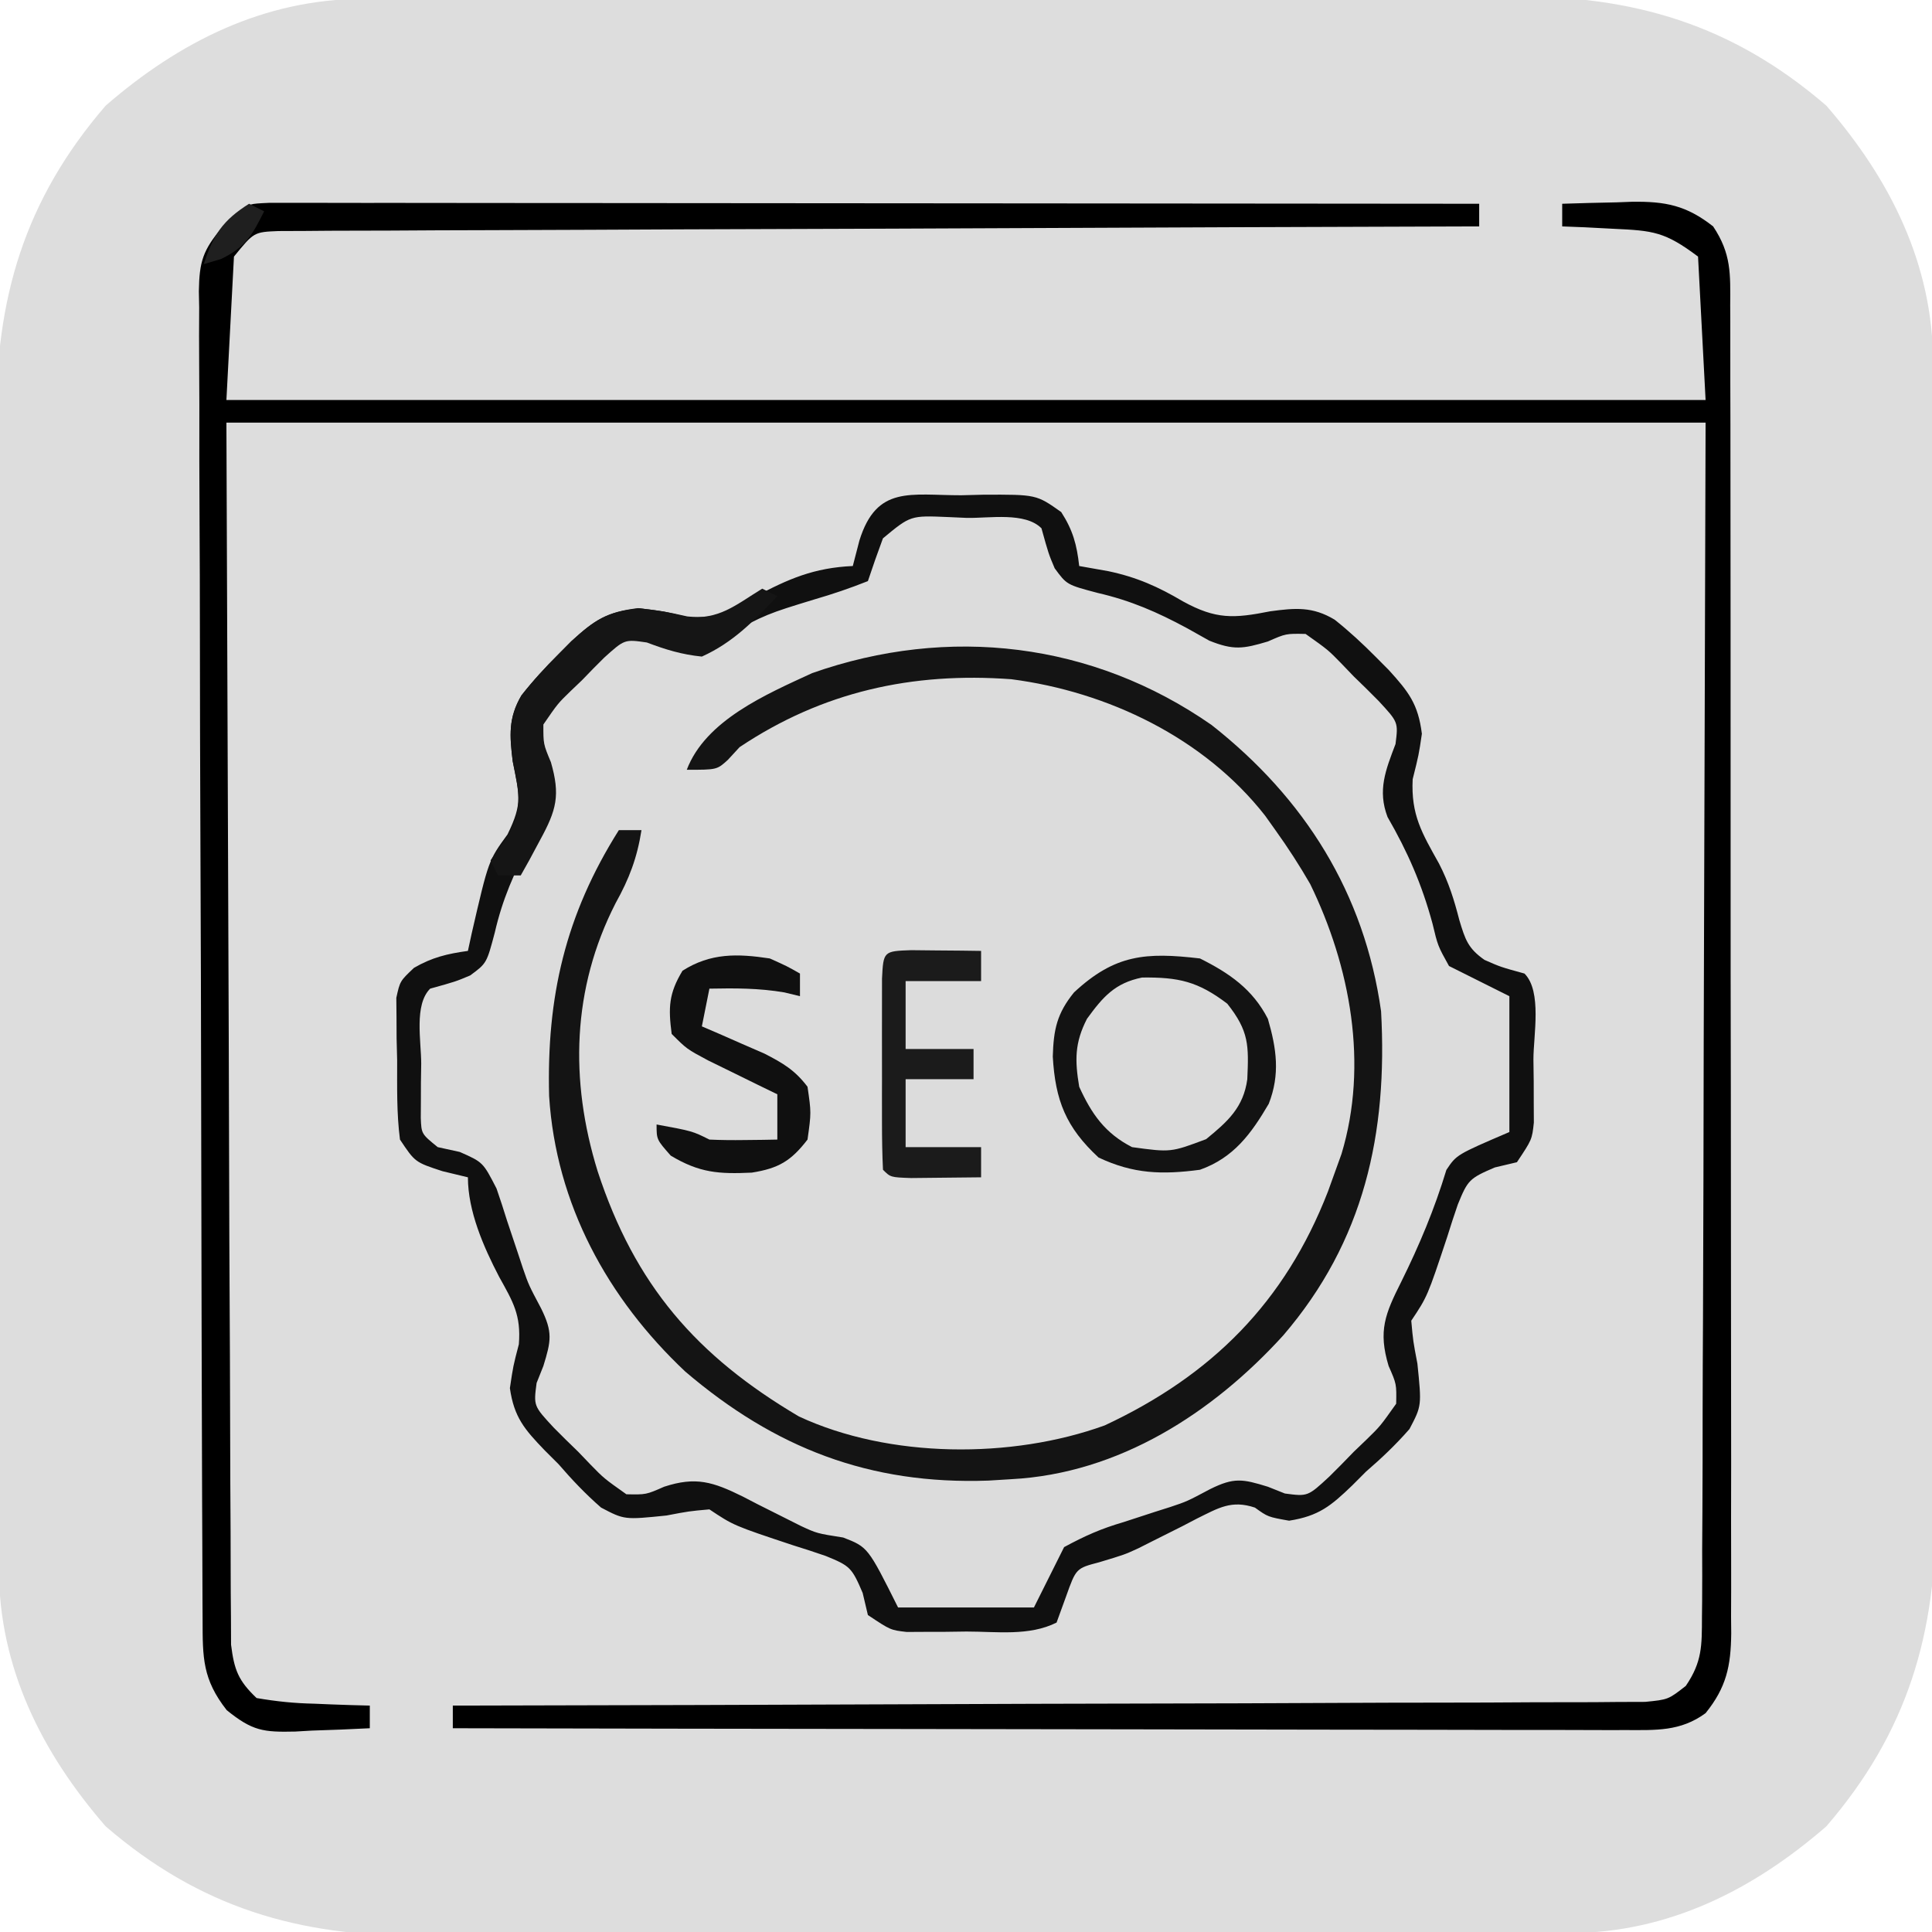 <svg xmlns="http://www.w3.org/2000/svg" width="256" height="256"><path d="M0 0 C1.058 -0.006 1.058 -0.006 2.138 -0.011 C4.502 -0.022 6.866 -0.026 9.23 -0.03 C10.926 -0.036 12.621 -0.043 14.316 -0.05 C19.886 -0.071 25.456 -0.081 31.025 -0.091 C32.945 -0.095 34.866 -0.099 36.786 -0.103 C45.812 -0.123 54.837 -0.137 63.863 -0.145 C74.265 -0.155 84.666 -0.181 95.068 -0.222 C103.117 -0.252 111.166 -0.267 119.216 -0.27 C124.019 -0.272 128.821 -0.281 133.623 -0.306 C138.148 -0.33 142.672 -0.334 147.196 -0.324 C148.849 -0.323 150.501 -0.329 152.154 -0.343 C168.395 -0.471 181.494 3.371 193.994 14.147 C202.474 23.912 208.097 35.149 208.141 48.153 C208.145 48.859 208.149 49.564 208.152 50.291 C208.163 52.655 208.167 55.019 208.171 57.383 C208.177 59.079 208.184 60.774 208.191 62.47 C208.212 68.039 208.222 73.609 208.232 79.178 C208.236 81.099 208.24 83.019 208.245 84.939 C208.264 93.965 208.278 102.99 208.286 112.016 C208.296 122.418 208.322 132.819 208.363 143.221 C208.393 151.27 208.408 159.32 208.411 167.369 C208.413 172.172 208.422 176.974 208.448 181.777 C208.471 186.301 208.475 190.825 208.465 195.349 C208.464 197.002 208.47 198.655 208.484 200.307 C208.612 216.548 204.771 229.647 193.994 242.147 C184.229 250.628 172.993 256.25 159.988 256.294 C159.283 256.298 158.577 256.302 157.85 256.305 C155.486 256.316 153.122 256.32 150.758 256.324 C149.062 256.33 147.367 256.337 145.672 256.344 C140.102 256.365 134.532 256.375 128.963 256.385 C127.043 256.39 125.122 256.394 123.202 256.398 C114.176 256.417 105.151 256.431 96.125 256.439 C85.723 256.449 75.322 256.475 64.921 256.516 C56.871 256.546 48.822 256.561 40.772 256.564 C35.97 256.567 31.167 256.575 26.365 256.601 C21.84 256.624 17.316 256.628 12.792 256.618 C11.139 256.617 9.487 256.624 7.834 256.637 C-8.407 256.765 -21.506 252.924 -34.006 242.147 C-42.486 232.382 -48.109 221.146 -48.153 208.141 C-48.157 207.436 -48.161 206.73 -48.164 206.003 C-48.175 203.639 -48.179 201.275 -48.183 198.911 C-48.189 197.215 -48.196 195.52 -48.203 193.825 C-48.224 188.255 -48.234 182.686 -48.244 177.116 C-48.248 175.196 -48.252 173.275 -48.257 171.355 C-48.276 162.33 -48.29 153.304 -48.298 144.278 C-48.308 133.877 -48.334 123.475 -48.375 113.074 C-48.405 105.024 -48.42 96.975 -48.423 88.925 C-48.425 84.123 -48.434 79.32 -48.459 74.518 C-48.483 69.993 -48.487 65.47 -48.477 60.945 C-48.476 59.292 -48.482 57.64 -48.496 55.987 C-48.624 39.746 -44.783 26.647 -34.006 14.147 C-24.241 5.667 -13.005 0.044 0 0 Z " fill="#DDDDDD" transform="translate(48.006,-0.147)"></path><path d="M0 0 C0.959 -0.024 1.918 -0.049 2.906 -0.074 C9.948 -0.104 9.948 -0.104 13.242 2.227 C14.791 4.633 15.31 6.544 15.625 9.375 C16.904 9.602 18.183 9.829 19.5 10.062 C23.268 10.861 26.068 12.111 29.375 14.062 C33.747 16.461 36.095 16.337 40.938 15.375 C44.263 14.928 46.54 14.723 49.473 16.485 C51.424 18.037 53.183 19.667 54.938 21.438 C55.792 22.297 55.792 22.297 56.663 23.174 C59.284 26.063 60.535 27.66 61.031 31.605 C60.625 34.375 60.625 34.375 59.812 37.625 C59.576 42.353 61.038 44.752 63.305 48.809 C64.594 51.314 65.302 53.594 66 56.312 C66.772 58.858 67.132 60.03 69.328 61.566 C71.458 62.504 71.458 62.504 74.625 63.375 C76.977 65.727 75.81 71.59 75.812 74.75 C75.825 75.722 75.837 76.694 75.85 77.695 C75.852 78.629 75.853 79.562 75.855 80.523 C75.86 81.381 75.864 82.239 75.868 83.123 C75.625 85.375 75.625 85.375 73.625 88.375 C72.661 88.603 71.697 88.831 70.703 89.066 C67.307 90.51 67.106 90.76 65.797 93.965 C65.299 95.406 64.826 96.856 64.375 98.312 C61.764 106.167 61.764 106.167 59.625 109.375 C59.87 112.091 59.87 112.091 60.438 115.062 C61.01 120.643 61.01 120.643 59.387 123.73 C57.583 125.798 55.701 127.582 53.625 129.375 C52.726 130.276 52.726 130.276 51.809 131.195 C48.985 133.912 47.375 135.257 43.438 135.875 C40.625 135.375 40.625 135.375 38.91 134.141 C35.794 133.097 34.083 134.189 31.234 135.59 C30.58 135.931 29.925 136.273 29.25 136.625 C27.952 137.279 26.653 137.93 25.352 138.578 C24.726 138.894 24.1 139.21 23.455 139.535 C21.625 140.375 21.625 140.375 18.258 141.387 C15.212 142.187 15.212 142.187 13.875 145.938 C13.463 147.072 13.05 148.206 12.625 149.375 C8.986 151.194 4.693 150.56 0.688 150.562 C-0.232 150.575 -1.152 150.587 -2.1 150.6 C-2.983 150.602 -3.867 150.603 -4.777 150.605 C-5.587 150.61 -6.396 150.614 -7.23 150.618 C-9.375 150.375 -9.375 150.375 -12.375 148.375 C-12.603 147.411 -12.831 146.447 -13.066 145.453 C-14.51 142.057 -14.76 141.856 -17.965 140.547 C-19.406 140.049 -20.856 139.576 -22.312 139.125 C-30.167 136.514 -30.167 136.514 -33.375 134.375 C-36.091 134.62 -36.091 134.62 -39.062 135.188 C-44.643 135.76 -44.643 135.76 -47.73 134.137 C-49.798 132.333 -51.582 130.451 -53.375 128.375 C-53.976 127.776 -54.576 127.176 -55.195 126.559 C-57.863 123.785 -59.259 122.185 -59.812 118.312 C-59.375 115.375 -59.375 115.375 -58.625 112.5 C-58.314 108.615 -59.402 106.866 -61.25 103.535 C-63.298 99.604 -65.375 94.86 -65.375 90.375 C-66.489 90.107 -67.603 89.839 -68.75 89.562 C-72.375 88.375 -72.375 88.375 -74.375 85.375 C-74.831 81.89 -74.745 78.387 -74.75 74.875 C-74.774 73.912 -74.799 72.949 -74.824 71.957 C-74.828 71.033 -74.832 70.109 -74.836 69.156 C-74.844 68.311 -74.852 67.466 -74.861 66.596 C-74.375 64.375 -74.375 64.375 -72.518 62.619 C-70.13 61.232 -68.097 60.753 -65.375 60.375 C-65.12 59.197 -65.12 59.197 -64.859 57.996 C-62.641 48.38 -62.641 48.38 -60.125 44.938 C-58.066 40.745 -58.573 39.688 -59.438 35.25 C-59.849 31.877 -60.038 29.498 -58.277 26.514 C-56.745 24.563 -55.132 22.813 -53.375 21.062 C-52.81 20.493 -52.246 19.924 -51.664 19.337 C-48.619 16.559 -47 15.448 -42.812 14.957 C-39.375 15.375 -39.375 15.375 -36.309 16.055 C-32.481 16.473 -30.751 15.39 -27.438 13.5 C-22.905 11.062 -19.501 9.608 -14.375 9.375 C-14.086 8.261 -13.797 7.147 -13.5 6 C-11.216 -1.36 -6.721 0.009 0 0 Z " fill="#DCDCDC" transform="translate(127.375,65.625)"></path><path d="M0 0 C1.802 0.001 1.802 0.001 3.64 0.003 C4.306 0.002 4.973 0.001 5.659 0 C7.909 -0.001 10.158 0.004 12.408 0.01 C14.014 0.01 15.62 0.01 17.226 0.009 C21.6 0.009 25.973 0.015 30.347 0.022 C34.913 0.028 39.479 0.028 44.044 0.03 C52.697 0.033 61.349 0.041 70.001 0.051 C79.848 0.062 89.696 0.068 99.543 0.073 C119.806 0.083 140.069 0.101 160.331 0.123 C160.331 1.113 160.331 2.103 160.331 3.123 C159.499 3.125 158.667 3.128 157.81 3.13 C137.58 3.189 117.35 3.265 97.12 3.359 C87.337 3.404 77.554 3.443 67.772 3.469 C59.247 3.492 50.722 3.526 42.197 3.572 C37.681 3.596 33.166 3.614 28.65 3.621 C24.403 3.627 20.155 3.647 15.908 3.677 C14.346 3.686 12.785 3.69 11.224 3.688 C9.096 3.686 6.97 3.703 4.842 3.724 C3.65 3.729 2.458 3.734 1.23 3.738 C-2.025 3.871 -2.025 3.871 -4.669 7.123 C-4.999 13.393 -5.329 19.663 -5.669 26.123 C59.011 26.123 123.691 26.123 190.331 26.123 C190.001 19.853 189.671 13.583 189.331 7.123 C184.927 3.819 183.402 3.682 178.081 3.436 C176.186 3.337 176.186 3.337 174.253 3.236 C173.289 3.199 172.325 3.162 171.331 3.123 C171.331 2.133 171.331 1.143 171.331 0.123 C173.728 0.042 176.122 -0.018 178.519 -0.064 C179.529 -0.102 179.529 -0.102 180.56 -0.141 C185.04 -0.206 187.792 0.347 191.331 3.123 C193.756 6.759 193.614 9.424 193.592 13.625 C193.596 14.396 193.6 15.167 193.604 15.961 C193.614 18.552 193.61 21.143 193.606 23.734 C193.61 25.588 193.616 27.443 193.621 29.297 C193.635 34.34 193.635 39.384 193.633 44.427 C193.632 48.635 193.637 52.842 193.642 57.049 C193.653 66.974 193.653 76.899 193.647 86.824 C193.641 97.069 193.653 107.313 193.675 117.558 C193.692 126.348 193.698 135.137 193.695 143.927 C193.693 149.18 193.696 154.432 193.71 159.684 C193.722 164.624 193.72 169.563 193.707 174.503 C193.705 176.316 193.708 178.13 193.716 179.943 C193.726 182.418 193.718 184.892 193.706 187.367 C193.713 188.086 193.72 188.804 193.728 189.545 C193.681 193.9 193.086 196.708 190.331 200.123 C186.987 202.571 183.751 202.37 179.7 202.364 C179.035 202.365 178.37 202.367 177.685 202.369 C175.459 202.372 173.233 202.361 171.006 202.35 C169.409 202.35 167.813 202.35 166.216 202.351 C161.882 202.352 157.548 202.34 153.213 202.326 C148.684 202.313 144.154 202.312 139.624 202.31 C131.046 202.304 122.469 202.287 113.891 202.267 C104.126 202.245 94.361 202.234 84.595 202.224 C64.507 202.203 44.419 202.168 24.331 202.123 C24.331 201.133 24.331 200.143 24.331 199.123 C25.157 199.122 25.983 199.12 26.835 199.119 C46.923 199.082 67.011 199.023 87.099 198.939 C96.814 198.899 106.528 198.867 116.243 198.852 C124.709 198.839 133.175 198.812 141.641 198.768 C146.124 198.746 150.608 198.73 155.092 198.731 C159.311 198.732 163.529 198.714 167.748 198.682 C169.298 198.673 170.847 198.672 172.397 198.677 C174.511 198.684 176.624 198.666 178.738 198.642 C180.513 198.636 180.513 198.636 182.325 198.631 C185.383 198.328 185.383 198.328 187.711 196.512 C189.876 193.32 189.839 191.225 189.85 187.378 C189.858 186.702 189.865 186.027 189.873 185.331 C189.893 183.061 189.885 180.792 189.877 178.522 C189.886 176.87 189.897 175.217 189.909 173.565 C189.936 169.137 189.94 164.71 189.939 160.283 C189.942 156.129 189.966 151.976 189.988 147.822 C190.041 135.672 190.059 123.523 190.081 111.373 C190.164 84.231 190.246 57.088 190.331 29.123 C125.651 29.123 60.971 29.123 -5.669 29.123 C-5.566 56.266 -5.462 83.408 -5.356 111.373 C-5.331 119.951 -5.306 128.529 -5.281 137.366 C-5.244 145.04 -5.244 145.04 -5.204 152.713 C-5.186 156.137 -5.176 159.561 -5.172 162.985 C-5.165 167.349 -5.145 171.714 -5.115 176.078 C-5.106 177.682 -5.102 179.285 -5.104 180.889 C-5.105 183.052 -5.089 185.215 -5.067 187.378 C-5.063 188.591 -5.058 189.804 -5.053 191.054 C-4.634 194.398 -4.097 195.812 -1.669 198.123 C1.017 198.581 3.328 198.818 6.019 198.873 C6.721 198.903 7.423 198.932 8.146 198.963 C9.874 199.033 11.603 199.081 13.331 199.123 C13.331 200.113 13.331 201.103 13.331 202.123 C10.767 202.259 8.21 202.357 5.644 202.436 C4.562 202.498 4.562 202.498 3.458 202.563 C-0.765 202.659 -2.207 202.497 -5.626 199.729 C-8.838 195.632 -8.819 192.781 -8.823 187.741 C-8.829 186.586 -8.829 186.586 -8.836 185.408 C-8.849 182.814 -8.855 180.22 -8.862 177.626 C-8.869 175.772 -8.878 173.917 -8.886 172.063 C-8.913 165.962 -8.928 159.861 -8.942 153.76 C-8.947 151.662 -8.953 149.564 -8.958 147.466 C-8.98 138.74 -8.999 130.015 -9.01 121.29 C-9.026 108.774 -9.059 96.258 -9.116 83.742 C-9.155 74.948 -9.174 66.154 -9.18 57.359 C-9.183 52.104 -9.196 46.848 -9.228 41.593 C-9.258 36.649 -9.264 31.706 -9.253 26.762 C-9.252 24.947 -9.261 23.131 -9.278 21.316 C-9.301 18.839 -9.293 16.363 -9.277 13.886 C-9.298 12.807 -9.298 12.807 -9.319 11.706 C-9.256 7.766 -8.78 6.254 -6.193 3.2 C-5.36 2.515 -4.527 1.829 -3.669 1.123 C-2.669 0.123 -2.669 0.123 0 0 Z " fill="#000000" transform="translate(35.669,26.877)"></path><path d="M0 0 C0.959 -0.024 1.918 -0.049 2.906 -0.074 C9.948 -0.104 9.948 -0.104 13.242 2.227 C14.791 4.633 15.31 6.544 15.625 9.375 C16.904 9.602 18.183 9.829 19.5 10.062 C23.268 10.861 26.068 12.111 29.375 14.062 C33.747 16.461 36.095 16.337 40.938 15.375 C44.263 14.928 46.54 14.723 49.473 16.485 C51.424 18.037 53.183 19.667 54.938 21.438 C55.792 22.297 55.792 22.297 56.663 23.174 C59.284 26.063 60.535 27.66 61.031 31.605 C60.625 34.375 60.625 34.375 59.812 37.625 C59.576 42.353 61.038 44.752 63.305 48.809 C64.594 51.314 65.302 53.594 66 56.312 C66.772 58.858 67.132 60.03 69.328 61.566 C71.458 62.504 71.458 62.504 74.625 63.375 C76.977 65.727 75.81 71.59 75.812 74.75 C75.825 75.722 75.837 76.694 75.85 77.695 C75.852 78.629 75.853 79.562 75.855 80.523 C75.86 81.381 75.864 82.239 75.868 83.123 C75.625 85.375 75.625 85.375 73.625 88.375 C72.661 88.603 71.697 88.831 70.703 89.066 C67.307 90.51 67.106 90.76 65.797 93.965 C65.299 95.406 64.826 96.856 64.375 98.312 C61.764 106.167 61.764 106.167 59.625 109.375 C59.87 112.091 59.87 112.091 60.438 115.062 C61.01 120.643 61.01 120.643 59.387 123.73 C57.583 125.798 55.701 127.582 53.625 129.375 C52.726 130.276 52.726 130.276 51.809 131.195 C48.985 133.912 47.375 135.257 43.438 135.875 C40.625 135.375 40.625 135.375 38.91 134.141 C35.794 133.097 34.083 134.189 31.234 135.59 C30.58 135.931 29.925 136.273 29.25 136.625 C27.952 137.279 26.653 137.93 25.352 138.578 C24.726 138.894 24.1 139.21 23.455 139.535 C21.625 140.375 21.625 140.375 18.258 141.387 C15.212 142.187 15.212 142.187 13.875 145.938 C13.463 147.072 13.05 148.206 12.625 149.375 C8.986 151.194 4.693 150.56 0.688 150.562 C-0.232 150.575 -1.152 150.587 -2.1 150.6 C-2.983 150.602 -3.867 150.603 -4.777 150.605 C-5.587 150.61 -6.396 150.614 -7.23 150.618 C-9.375 150.375 -9.375 150.375 -12.375 148.375 C-12.603 147.411 -12.831 146.447 -13.066 145.453 C-14.51 142.057 -14.76 141.856 -17.965 140.547 C-19.406 140.049 -20.856 139.576 -22.312 139.125 C-30.167 136.514 -30.167 136.514 -33.375 134.375 C-36.091 134.62 -36.091 134.62 -39.062 135.188 C-44.643 135.76 -44.643 135.76 -47.73 134.137 C-49.798 132.333 -51.582 130.451 -53.375 128.375 C-53.976 127.776 -54.576 127.176 -55.195 126.559 C-57.863 123.785 -59.259 122.185 -59.812 118.312 C-59.375 115.375 -59.375 115.375 -58.625 112.5 C-58.314 108.615 -59.402 106.866 -61.25 103.535 C-63.298 99.604 -65.375 94.86 -65.375 90.375 C-66.489 90.107 -67.603 89.839 -68.75 89.562 C-72.375 88.375 -72.375 88.375 -74.375 85.375 C-74.831 81.89 -74.745 78.387 -74.75 74.875 C-74.774 73.912 -74.799 72.949 -74.824 71.957 C-74.828 71.033 -74.832 70.109 -74.836 69.156 C-74.844 68.311 -74.852 67.466 -74.861 66.596 C-74.375 64.375 -74.375 64.375 -72.518 62.619 C-70.13 61.232 -68.097 60.753 -65.375 60.375 C-65.12 59.197 -65.12 59.197 -64.859 57.996 C-62.641 48.38 -62.641 48.38 -60.125 44.938 C-58.066 40.745 -58.573 39.688 -59.438 35.25 C-59.849 31.877 -60.038 29.498 -58.277 26.514 C-56.745 24.563 -55.132 22.813 -53.375 21.062 C-52.81 20.493 -52.246 19.924 -51.664 19.337 C-48.619 16.559 -47 15.448 -42.812 14.957 C-39.375 15.375 -39.375 15.375 -36.309 16.055 C-32.481 16.473 -30.751 15.39 -27.438 13.5 C-22.905 11.062 -19.501 9.608 -14.375 9.375 C-14.086 8.261 -13.797 7.147 -13.5 6 C-11.216 -1.36 -6.721 0.009 0 0 Z M-10.383 5.711 C-11.081 7.586 -11.742 9.476 -12.375 11.375 C-14.762 12.324 -17.044 13.099 -19.5 13.812 C-25.742 15.722 -25.742 15.722 -31.5 18.75 C-34.375 20.375 -34.375 20.375 -37 20.188 C-38.556 19.655 -40.099 19.085 -41.625 18.473 C-44.662 18.077 -44.662 18.077 -47.523 20.727 C-48.615 21.802 -49.69 22.894 -50.75 24 C-51.308 24.535 -51.866 25.07 -52.441 25.621 C-54.258 27.392 -54.258 27.392 -56.375 30.375 C-56.427 32.988 -56.427 32.988 -55.375 35.375 C-54.397 38.647 -54.191 39.916 -55.484 43.137 C-56.026 44.102 -56.567 45.068 -57.125 46.062 C-59.265 50.028 -60.802 53.55 -61.812 57.938 C-62.892 62.02 -62.892 62.02 -65.074 63.625 C-67 64.438 -67 64.438 -70.375 65.375 C-72.532 67.532 -71.56 72.323 -71.562 75.312 C-71.575 76.15 -71.587 76.987 -71.6 77.85 C-71.602 78.651 -71.603 79.452 -71.605 80.277 C-71.61 81.015 -71.614 81.752 -71.618 82.511 C-71.536 84.621 -71.536 84.621 -69.375 86.375 C-68.409 86.586 -67.444 86.798 -66.449 87.016 C-63.375 88.375 -63.375 88.375 -61.582 91.859 C-61.094 93.273 -60.629 94.696 -60.188 96.125 C-59.718 97.537 -59.245 98.949 -58.77 100.359 C-58.545 101.04 -58.321 101.721 -58.089 102.422 C-57.316 104.654 -57.316 104.654 -55.684 107.73 C-54.111 110.908 -54.352 112.051 -55.375 115.375 C-55.82 116.491 -55.82 116.491 -56.273 117.629 C-56.673 120.663 -56.673 120.663 -54.023 123.523 C-52.948 124.615 -51.856 125.69 -50.75 126.75 C-50.215 127.308 -49.68 127.866 -49.129 128.441 C-47.358 130.258 -47.358 130.258 -44.375 132.375 C-41.762 132.427 -41.762 132.427 -39.375 131.375 C-35.162 129.996 -32.898 130.73 -28.945 132.678 C-27.982 133.178 -27.982 133.178 -27 133.688 C-25.724 134.335 -24.445 134.977 -23.164 135.613 C-22.537 135.929 -21.909 136.244 -21.263 136.569 C-19.129 137.558 -19.129 137.558 -15.648 138.105 C-12.375 139.375 -12.375 139.375 -8.375 147.375 C-2.435 147.375 3.505 147.375 9.625 147.375 C10.945 144.735 12.265 142.095 13.625 139.375 C16.426 137.862 18.525 136.933 21.5 136.062 C22.894 135.611 24.287 135.157 25.68 134.699 C26.348 134.487 27.016 134.275 27.704 134.057 C29.91 133.319 29.91 133.319 32.973 131.691 C36.156 130.111 37.293 130.35 40.625 131.375 C41.741 131.82 41.741 131.82 42.879 132.273 C45.913 132.673 45.913 132.673 48.773 130.023 C49.865 128.948 50.94 127.856 52 126.75 C52.558 126.215 53.116 125.68 53.691 125.129 C55.508 123.358 55.508 123.358 57.625 120.375 C57.677 117.762 57.677 117.762 56.625 115.375 C55.223 110.719 56.144 108.498 58.312 104.188 C60.717 99.328 62.701 94.584 64.277 89.398 C65.625 87.375 65.625 87.375 72.625 84.375 C72.625 78.435 72.625 72.495 72.625 66.375 C69.985 65.055 67.345 63.735 64.625 62.375 C63.145 59.711 63.145 59.711 62.438 56.75 C61.032 51.564 59.161 47.275 56.48 42.629 C55.134 39.08 56.233 36.41 57.539 32.961 C57.905 30.066 57.905 30.066 55.273 27.227 C54.198 26.135 53.106 25.06 52 24 C51.198 23.163 51.198 23.163 50.379 22.309 C48.608 20.492 48.608 20.492 45.625 18.375 C43.012 18.323 43.012 18.323 40.625 19.375 C37.353 20.353 36.084 20.559 32.863 19.266 C31.898 18.724 30.932 18.183 29.938 17.625 C25.972 15.485 22.45 13.948 18.062 12.938 C13.98 11.858 13.98 11.858 12.375 9.676 C11.562 7.75 11.562 7.75 10.625 4.375 C8.448 2.198 3.755 3.051 0.75 3 C-0.079 2.963 -0.908 2.925 -1.762 2.887 C-6.728 2.676 -6.728 2.676 -10.383 5.711 Z " fill="#101010" transform="translate(127.375,65.625)"></path><path d="M0 0 C12.359 9.726 20.25 22.291 22.457 37.934 C23.351 54.129 20.215 68.391 9.492 80.883 C0.142 91.163 -12.273 99.183 -26.543 99.934 C-28.047 100.026 -28.047 100.026 -29.582 100.121 C-45.328 100.68 -57.863 95.803 -69.73 85.684 C-80.042 75.986 -86.873 63.478 -87.781 49.184 C-88.123 36.036 -85.645 25.198 -78.543 13.934 C-77.553 13.934 -76.563 13.934 -75.543 13.934 C-76.125 17.626 -77.167 20.365 -78.98 23.621 C-84.759 34.928 -85.069 47.111 -81.355 59.121 C-76.424 74.184 -68.278 83.601 -54.676 91.625 C-42.73 97.186 -26.493 97.274 -14.168 92.809 C0.053 86.167 9.733 76.457 15.422 61.805 C15.934 60.383 15.934 60.383 16.457 58.934 C16.706 58.244 16.955 57.554 17.211 56.844 C20.8 44.974 18.388 32.016 13.066 21.074 C11.638 18.594 10.123 16.26 8.457 13.934 C8.006 13.299 7.555 12.665 7.09 12.012 C-0.97 1.72 -13.732 -4.408 -26.543 -6.066 C-39.651 -7.033 -51.558 -4.415 -62.543 2.934 C-63.313 3.769 -63.313 3.769 -64.098 4.621 C-65.543 5.934 -65.543 5.934 -69.543 5.934 C-67.045 -0.637 -59.018 -4.066 -52.918 -6.879 C-34.862 -13.232 -15.764 -10.99 0 0 Z " fill="#141414" transform="translate(160.543,96.066)"></path><path d="M0 0 C4.508 0.923 6.605 2.665 9.117 6.434 C9.801 10.21 9.968 13.905 8.066 17.32 C4.968 21.095 3.197 22.326 -1.633 22.809 C-4.95 22.778 -6.734 22.206 -9.32 20.121 C-12.281 17.016 -12.755 15.38 -13.32 11.184 C-12.812 6.827 -11.77 4.893 -8.797 1.758 C-5.875 -0.264 -3.473 -0.287 0 0 Z " fill="#DBDBDB" transform="translate(155.883,129.566)"></path><path d="M0 0 C3.909 1.954 6.986 4.078 9 8 C10.15 11.951 10.641 15.36 9.117 19.258 C6.776 23.248 4.464 26.413 0 28 C-5.022 28.666 -8.82 28.558 -13.438 26.375 C-17.762 22.367 -19.168 18.81 -19.5 13 C-19.398 9.419 -18.956 7.297 -16.688 4.5 C-11.263 -0.546 -7.181 -0.842 0 0 Z M-14.969 7.996 C-16.611 11.188 -16.583 13.5 -16 17 C-14.353 20.623 -12.567 23.168 -9 25 C-3.864 25.701 -3.864 25.701 0.816 23.945 C3.682 21.611 5.761 19.741 6.273 16.012 C6.47 11.52 6.515 9.65 3.625 6 C-0.264 3.037 -2.84 2.473 -7.668 2.527 C-11.272 3.258 -12.855 5.089 -14.969 7.996 Z " fill="#131313" transform="translate(159,127)"></path><path d="M0 0 C1.653 0.017 1.653 0.017 3.34 0.035 C4.997 0.049 4.997 0.049 6.688 0.062 C7.542 0.074 8.397 0.086 9.277 0.098 C9.277 1.418 9.277 2.738 9.277 4.098 C5.977 4.098 2.677 4.098 -0.723 4.098 C-0.723 7.068 -0.723 10.038 -0.723 13.098 C2.247 13.098 5.217 13.098 8.277 13.098 C8.277 14.418 8.277 15.738 8.277 17.098 C5.307 17.098 2.337 17.098 -0.723 17.098 C-0.723 20.068 -0.723 23.038 -0.723 26.098 C2.577 26.098 5.877 26.098 9.277 26.098 C9.277 27.418 9.277 28.738 9.277 30.098 C7.298 30.125 5.319 30.144 3.34 30.16 C2.238 30.172 1.136 30.183 0 30.195 C-2.723 30.098 -2.723 30.098 -3.723 29.098 C-3.823 27.037 -3.853 24.973 -3.855 22.91 C-3.857 21.655 -3.858 20.399 -3.859 19.105 C-3.857 18.448 -3.855 17.791 -3.853 17.114 C-3.848 15.106 -3.853 13.098 -3.859 11.09 C-3.858 9.834 -3.857 8.579 -3.855 7.285 C-3.854 5.543 -3.854 5.543 -3.852 3.766 C-3.676 0.144 -3.631 0.13 0 0 Z " fill="#1B1B1B" transform="translate(120.723,125.902)"></path><path d="M0 0 C0.66 0.33 1.32 0.66 2 1 C-1.079 4.255 -3.88 7.146 -8 9 C-10.655 8.734 -12.8 8.076 -15.289 7.133 C-18.238 6.704 -18.238 6.704 -20.93 9.133 C-21.927 10.114 -22.909 11.113 -23.875 12.125 C-24.641 12.856 -24.641 12.856 -25.422 13.602 C-27.089 15.223 -27.089 15.223 -29 18 C-29.008 20.587 -29.008 20.587 -28 23 C-26.739 27.375 -27.258 29.325 -29.438 33.312 C-29.911 34.196 -30.384 35.079 -30.871 35.988 C-31.244 36.652 -31.616 37.316 -32 38 C-32.99 38 -33.98 38 -35 38 C-35.33 37.34 -35.66 36.68 -36 36 C-35.34 35.072 -34.68 34.144 -34 33.188 C-31.613 29.408 -32.197 27.162 -33.062 22.875 C-33.474 19.502 -33.663 17.123 -31.902 14.139 C-30.37 12.188 -28.757 10.438 -27 8.688 C-26.435 8.118 -25.871 7.549 -25.289 6.962 C-22.15 4.098 -20.59 3.063 -16.25 2.598 C-13 3 -13 3 -10 3.75 C-5.663 4.111 -3.665 2.256 0 0 Z " fill="#151515" transform="translate(101,78)"></path><path d="M0 0 C2.281 1.023 2.281 1.023 4 2 C4 2.99 4 3.98 4 5 C3.319 4.835 2.639 4.67 1.938 4.5 C-1.416 3.929 -4.604 3.933 -8 4 C-8.33 5.65 -8.66 7.3 -9 9 C-8.241 9.326 -7.481 9.652 -6.699 9.988 C-5.705 10.425 -4.711 10.862 -3.688 11.312 C-2.701 11.742 -1.715 12.171 -0.699 12.613 C1.781 13.888 3.326 14.797 5 17 C5.5 20.438 5.5 20.438 5 24 C2.814 26.841 1.159 27.816 -2.383 28.379 C-6.763 28.582 -9.309 28.414 -13.125 26.125 C-15 24 -15 24 -15 22 C-10.25 22.875 -10.25 22.875 -8 24 C-6.46 24.07 -4.917 24.085 -3.375 24.062 C-2.558 24.053 -1.74 24.044 -0.898 24.035 C-0.272 24.024 0.355 24.012 1 24 C1 22.02 1 20.04 1 18 C0.157 17.59 -0.686 17.18 -1.555 16.758 C-2.65 16.219 -3.746 15.68 -4.875 15.125 C-6.511 14.324 -6.511 14.324 -8.18 13.508 C-11 12 -11 12 -13 10 C-13.454 6.519 -13.395 4.652 -11.562 1.625 C-7.836 -0.738 -4.306 -0.652 0 0 Z " fill="#101010" transform="translate(102,127)"></path><path d="M0 0 C0.66 0.33 1.32 0.66 2 1 C0.416 4.167 -0.453 5.733 -3.688 7.312 C-4.451 7.539 -5.214 7.766 -6 8 C-4.731 4.086 -3.488 2.209 0 0 Z " fill="#1F1F1F" transform="translate(33,27)"></path></svg>